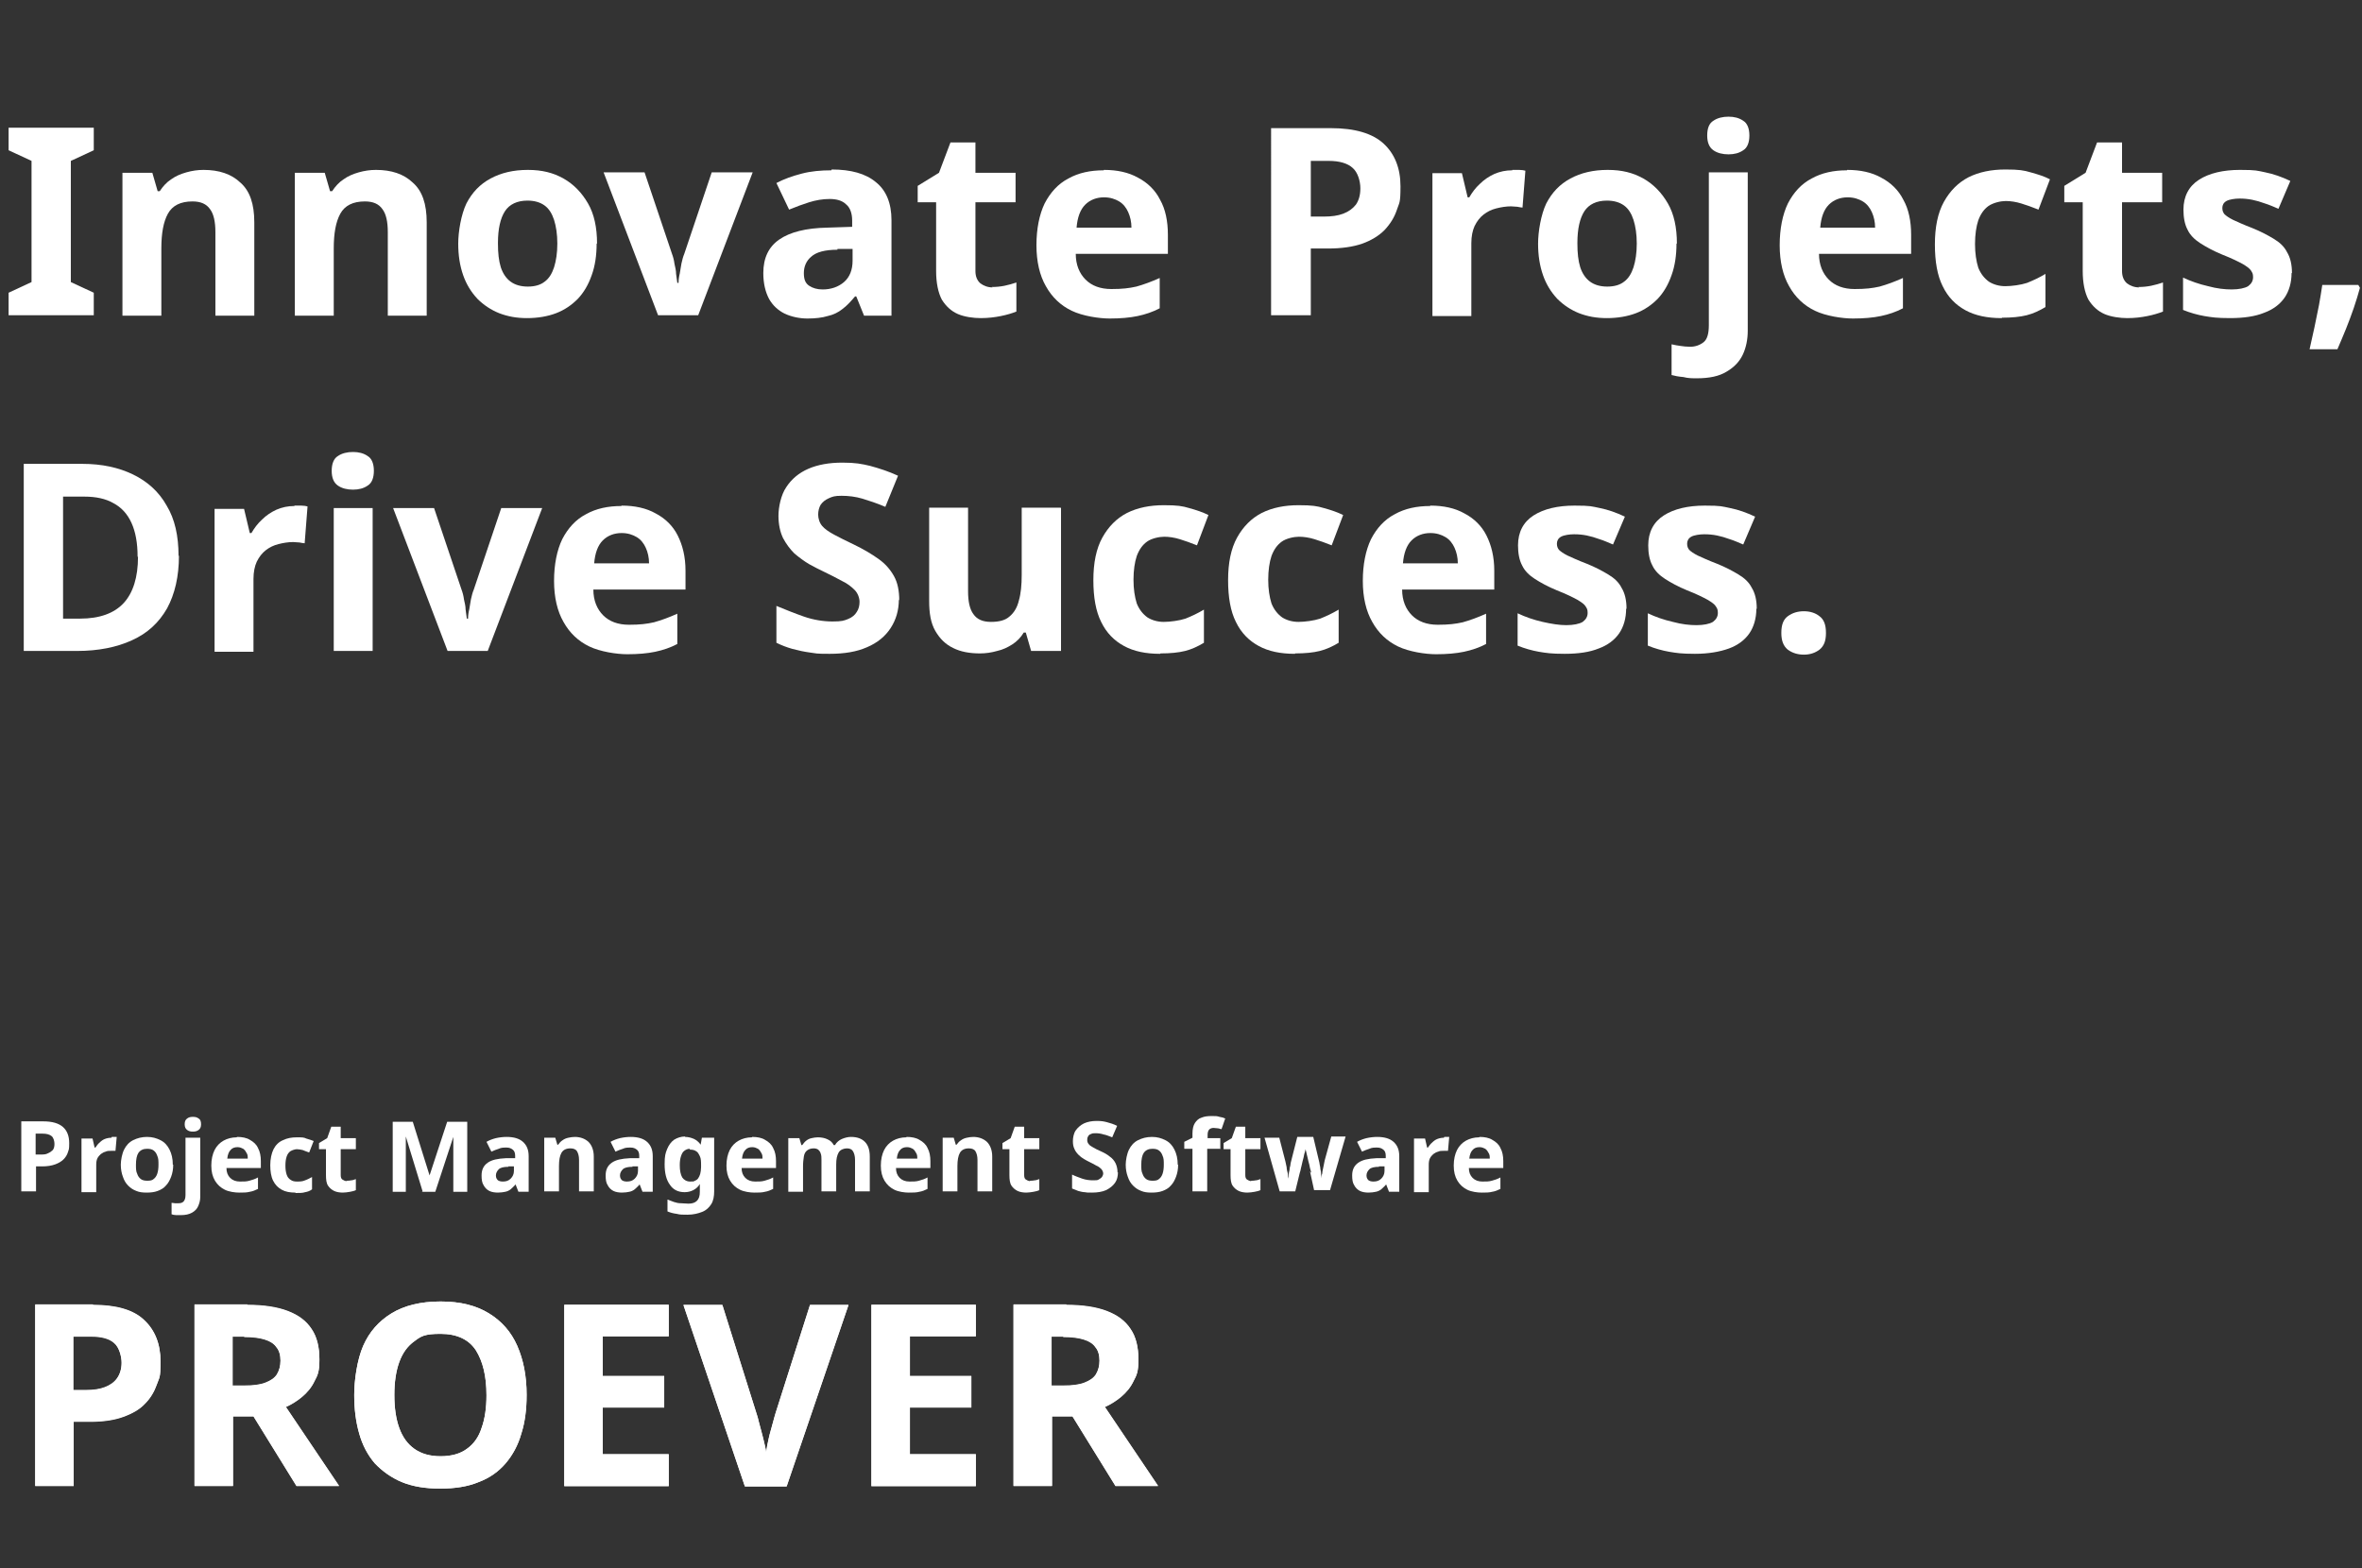 <?xml version="1.0" encoding="UTF-8"?>
<svg id="_レイヤー_1" data-name="レイヤー_1" xmlns="http://www.w3.org/2000/svg" version="1.1" viewBox="0 0 576.8 383">
  <rect x="0" y="0" width="576.8" height="383" fill="#333333" stroke="none"/>
  <!-- Generator: Adobe Illustrator 29.6.0, SVG Export Plug-In . SVG Version: 2.1.1 Build 207)  -->
  <path d="M22.7,318.7c5.7,0,9.9,1.2,12.5,3.7,2.6,2.4,4,5.8,4,10.1s-.3,3.8-.9,5.6c-.6,1.7-1.5,3.3-2.9,4.7-1.3,1.4-3.1,2.4-5.3,3.2-2.2.8-4.9,1.2-8.1,1.2h-4v15.7h-9.4v-44.3h14.1ZM22.2,326.4h-4.3v13.1h3.1c1.8,0,3.3-.2,4.6-.7,1.3-.5,2.3-1.2,3-2.2.7-1,1.1-2.3,1.1-3.8s-.6-3.8-1.8-4.8c-1.2-1.1-3.1-1.6-5.6-1.6ZM60.4,318.7c4,0,7.3.5,9.9,1.5,2.6,1,4.5,2.4,5.8,4.4,1.3,1.9,1.9,4.4,1.9,7.4s-.4,3.8-1.2,5.3c-.7,1.5-1.8,2.8-3,3.8-1.2,1-2.6,1.9-4,2.5l13,19.3h-10.4l-10.5-17h-5v17h-9.4v-44.3h12.9ZM59.7,326.4h-2.9v12h3c2.1,0,3.7-.2,5-.7,1.3-.5,2.2-1.1,2.8-2,.6-1,.9-2.1.9-3.4s-.3-2.5-1-3.3c-.6-.9-1.6-1.5-2.9-1.9-1.3-.4-2.9-.6-5-.6ZM128.6,340.8c0,3.4-.4,6.6-1.3,9.4-.8,2.8-2.1,5.2-3.8,7.2-1.7,2-3.9,3.6-6.6,4.6-2.6,1.1-5.8,1.6-9.4,1.6s-6.7-.5-9.4-1.6c-2.6-1.1-4.8-2.7-6.6-4.6-1.7-2-3-4.4-3.8-7.3-.8-2.8-1.2-5.9-1.2-9.4s.7-8.6,2.2-12c1.5-3.4,3.8-6,6.9-7.9,3.1-1.9,7.1-2.9,12-2.9s8.7,1,11.8,2.9c3.1,1.9,5.4,4.5,6.9,7.9,1.5,3.4,2.3,7.4,2.3,12ZM96.3,340.8c0,3.1.4,5.8,1.2,8,.8,2.2,2,3.9,3.7,5.1,1.7,1.2,3.8,1.8,6.4,1.8s4.8-.6,6.4-1.8c1.7-1.2,2.9-2.9,3.6-5.1.8-2.2,1.2-4.9,1.2-8,0-4.7-.9-8.3-2.6-11-1.7-2.6-4.6-4-8.6-4s-4.8.6-6.4,1.8c-1.7,1.2-2.9,2.9-3.7,5.1-.8,2.2-1.2,4.9-1.2,8ZM163.3,363h-25.5v-44.3h25.5v7.7h-16.1v9.7h15v7.7h-15v11.4h16.1v7.8ZM207.2,318.7l-15.1,44.3h-10.2l-15-44.3h9.5l8.3,26.4c.2.5.4,1.3.7,2.5.3,1.2.7,2.5,1,3.8.3,1.3.6,2.4.7,3.3.1-.9.3-2,.6-3.3.3-1.4.7-2.6,1-3.8.3-1.2.6-2.1.7-2.5l8.4-26.4h9.5ZM238.3,363h-25.5v-44.3h25.5v7.7h-16.1v9.7h15v7.7h-15v11.4h16.1v7.8ZM260.4,318.7c4,0,7.3.5,9.9,1.5,2.6,1,4.5,2.4,5.8,4.4,1.3,1.9,1.9,4.4,1.9,7.4s-.4,3.8-1.2,5.3c-.7,1.5-1.8,2.8-3,3.8-1.2,1-2.6,1.9-4,2.5l13,19.3h-10.4l-10.5-17h-5v17h-9.4v-44.3h12.9ZM259.7,326.4h-2.9v12h3c2.1,0,3.7-.2,5-.7,1.3-.5,2.2-1.1,2.8-2,.6-1,.9-2.1.9-3.4s-.3-2.5-1-3.3c-.6-.9-1.6-1.5-2.9-1.9-1.3-.4-2.9-.6-5-.6Z" style="fill: #fff;"/>
  <path d="M260.4,318.8c4,0,7.3.5,9.9,1.5,2.6,1,4.5,2.4,5.8,4.4,1.3,1.9,1.9,4.4,1.9,7.4s-.4,3.8-1.2,5.3c-.7,1.5-1.8,2.8-3,3.8-1.2,1-2.6,1.9-4,2.5l13,19.3h-10.4l-10.5-17h-5v17h-9.4v-44.3h12.9ZM259.7,326.5h-2.9v12h3c2.1,0,3.7-.2,5-.7,1.3-.5,2.2-1.1,2.8-2,.6-1,.9-2.1.9-3.4s-.3-2.5-1-3.3c-.6-.9-1.6-1.5-2.9-1.9-1.3-.4-2.9-.6-5-.6Z" style="fill: #fff;"/>
  <path d="M238.3,363h-25.5v-44.3h25.5v7.7h-16.1v9.7h15v7.7h-15v11.4h16.1v7.8Z" style="fill: #fff;"/>
  <path d="M207.2,318.8l-15.1,44.3h-10.2l-15-44.3h9.5l8.3,26.4c.2.5.4,1.3.7,2.5.3,1.2.7,2.5,1,3.8.3,1.3.6,2.4.7,3.3.1-.9.3-2,.6-3.3.3-1.4.7-2.6,1-3.8.3-1.2.6-2.1.7-2.5l8.4-26.4h9.5Z" style="fill: #fff;"/>
  <path d="M163.3,363h-25.5v-44.3h25.5v7.7h-16.1v9.7h15v7.7h-15v11.4h16.1v7.8Z" style="fill: #fff;"/>
  <path d="M128.6,340.8c0,3.4-.4,6.6-1.3,9.4-.8,2.8-2.1,5.2-3.8,7.2-1.7,2-3.9,3.6-6.6,4.6-2.6,1.1-5.8,1.6-9.4,1.6s-6.7-.5-9.4-1.6c-2.6-1.1-4.8-2.7-6.6-4.6-1.7-2-3-4.4-3.8-7.3-.8-2.8-1.2-5.9-1.2-9.4s.7-8.6,2.2-12c1.5-3.4,3.8-6,6.9-7.9,3.1-1.9,7.1-2.9,12-2.9s8.7,1,11.8,2.9c3.1,1.9,5.4,4.5,6.9,7.9,1.5,3.4,2.3,7.4,2.3,12ZM96.3,340.8c0,3.1.4,5.8,1.2,8,.8,2.2,2,3.9,3.7,5.1,1.7,1.2,3.8,1.8,6.4,1.8s4.8-.6,6.4-1.8c1.7-1.2,2.9-2.9,3.6-5.1.8-2.2,1.2-4.9,1.2-8,0-4.7-.9-8.3-2.6-11-1.7-2.6-4.6-4-8.6-4s-4.8.6-6.4,1.8c-1.7,1.2-2.9,2.9-3.7,5.1-.8,2.2-1.2,4.9-1.2,8Z" style="fill: #fff;"/>
  <path d="M60.4,318.8c4,0,7.3.5,9.9,1.5,2.6,1,4.5,2.4,5.8,4.4,1.3,1.9,1.9,4.4,1.9,7.4s-.4,3.8-1.2,5.3c-.7,1.5-1.8,2.8-3,3.8-1.2,1-2.6,1.9-4,2.5l13,19.3h-10.4l-10.5-17h-5v17h-9.4v-44.3h12.9ZM59.7,326.5h-2.9v12h3c2.1,0,3.7-.2,5-.7,1.3-.5,2.2-1.1,2.8-2,.6-1,.9-2.1.9-3.4s-.3-2.5-1-3.3c-.6-.9-1.6-1.5-2.9-1.9-1.3-.4-2.9-.6-5-.6Z" style="fill: #fff;"/>
  <path d="M22.7,318.8c5.7,0,9.9,1.2,12.5,3.7,2.6,2.4,4,5.8,4,10.1s-.3,3.8-.9,5.6c-.6,1.7-1.5,3.3-2.9,4.7-1.3,1.4-3.1,2.4-5.3,3.2-2.2.8-4.9,1.2-8.1,1.2h-4v15.7h-9.4v-44.3h14.1ZM22.2,326.5h-4.3v13.1h3.1c1.8,0,3.3-.2,4.6-.7,1.3-.5,2.3-1.2,3-2.2.7-1,1.1-2.3,1.1-3.8s-.6-3.8-1.8-4.8c-1.2-1.1-3.1-1.6-5.6-1.6Z" style="fill: #fff;"/>
  <path d="M361.3,277.7c1.2,0,2.3.2,3.1.7.9.5,1.6,1.1,2,2,.5.9.7,2,.7,3.2v1.7h-8.4c0,1,.3,1.8.9,2.4.6.6,1.4.9,2.4.9s1.6,0,2.3-.2c.7-.2,1.4-.4,2.1-.8v2.8c-.6.3-1.3.6-2,.7-.7.2-1.6.2-2.6.2s-2.5-.2-3.5-.7c-1-.5-1.8-1.2-2.4-2.2-.6-1-.9-2.2-.9-3.7s.3-2.8.8-3.8c.5-1,1.3-1.8,2.2-2.3.9-.5,2-.8,3.2-.8ZM361.3,280.2c-.7,0-1.3.2-1.7.7-.4.4-.7,1.1-.8,2.1h5c0-.5,0-1-.3-1.4-.2-.4-.4-.7-.8-1-.4-.2-.8-.4-1.4-.4Z" style="fill: #fff;"/>
  <path d="M352.7,277.7c.2,0,.4,0,.6,0,.2,0,.4,0,.6,0l-.3,3.4c-.1,0-.3,0-.5,0-.2,0-.4,0-.6,0-.5,0-.9,0-1.3.2-.4.1-.8.3-1.2.6-.3.3-.6.6-.8,1-.2.4-.3.9-.3,1.6v6.7h-3.6v-13.1h2.7l.5,2.2h.2c.3-.4.6-.9,1-1.2.4-.4.8-.7,1.3-.9.5-.2,1.1-.3,1.6-.3Z" style="fill: #fff;"/>
  <path d="M336.3,277.7c1.8,0,3.1.4,4,1.2.9.8,1.4,1.9,1.4,3.5v8.7h-2.5l-.7-1.8h0c-.4.5-.8.8-1.2,1.2-.4.3-.8.5-1.3.6-.5.1-1.1.2-1.8.2s-1.5-.1-2.1-.4c-.6-.3-1.1-.8-1.4-1.4-.4-.6-.5-1.4-.5-2.4,0-1.4.5-2.4,1.5-3.1,1-.7,2.4-1,4.4-1.1h2.3v-.6c0-.7-.2-1.2-.6-1.5-.4-.3-.8-.5-1.5-.5s-1.3,0-1.9.3c-.6.2-1.2.4-1.8.7l-1.2-2.4c.7-.4,1.5-.7,2.3-.9.9-.2,1.8-.3,2.7-.3ZM336.8,285c-1.2,0-2,.2-2.4.6s-.7.9-.7,1.5.2.9.5,1.2c.3.2.7.3,1.2.3.8,0,1.4-.2,1.9-.7.5-.5.8-1.1.8-1.9v-1.1h-1.4Z" style="fill: #fff;"/>
  <path d="M320.2,286.5c0-.3-.2-.7-.3-1.2-.1-.5-.2-1.1-.4-1.7-.1-.6-.3-1.2-.4-1.7-.1-.5-.2-.9-.3-1.2h0c0,.2-.1.6-.3,1.2-.1.5-.2,1.1-.4,1.7-.1.6-.3,1.2-.4,1.7-.1.5-.2,1-.3,1.2l-1.1,4.5h-3.8l-3.7-13.1h3.6l1.5,5.8c.1.4.2.9.3,1.4,0,.6.2,1.1.3,1.6,0,.5.1.9.2,1.2h0c0-.2,0-.5,0-.9,0-.4.1-.8.2-1.2,0-.4.1-.8.2-1.1,0-.3.1-.6.1-.7l1.6-6.3h3.9l1.5,6.3c0,.2.1.6.2,1.1,0,.5.2,1,.2,1.5,0,.5.1.9.1,1.2h0c0-.3,0-.7.2-1.2,0-.5.2-1.1.3-1.7.1-.6.2-1.1.3-1.5l1.6-5.8h3.5l-3.8,13.1h-3.9l-1-4.6Z" style="fill: #fff;"/>
  <path d="M305.5,288.4c.4,0,.8,0,1.2-.1.4,0,.7-.2,1.1-.3v2.7c-.4.2-.9.3-1.4.4-.6.1-1.2.2-1.8.2s-1.5-.1-2.1-.4c-.6-.3-1.1-.7-1.5-1.3-.4-.6-.5-1.5-.5-2.6v-6.3h-1.7v-1.5l2-1.2,1-2.8h2.3v2.8h3.7v2.7h-3.7v6.3c0,.5.1.9.4,1.1.3.2.7.4,1.1.4Z" style="fill: #fff;"/>
  <path d="M297.9,280.6h-3.1v10.4h-3.6v-10.4h-2v-1.7l2-1v-1c0-1.1.2-2,.6-2.6.4-.6.9-1.1,1.6-1.3.7-.3,1.5-.4,2.5-.4s1.3,0,1.9.2c.6.1,1,.2,1.4.4l-.9,2.6c-.3,0-.6-.2-.9-.2-.3,0-.7-.1-1.1-.1s-.9.2-1.1.5c-.2.3-.3.7-.3,1.2v.8h3.1v2.7Z" style="fill: #fff;"/>
  <path d="M287.7,284.5c0,1.1-.2,2.1-.5,2.9-.3.8-.7,1.6-1.3,2.2-.5.6-1.2,1-2,1.3-.8.3-1.7.4-2.7.4s-1.8-.1-2.5-.4c-.8-.3-1.4-.7-2-1.3-.6-.6-1-1.3-1.3-2.2-.3-.8-.5-1.8-.5-2.9s.3-2.7.8-3.7c.5-1,1.2-1.8,2.2-2.3,1-.5,2.1-.8,3.4-.8s2.3.3,3.3.8,1.7,1.3,2.2,2.3c.5,1,.8,2.2.8,3.7ZM278.7,284.5c0,.9,0,1.6.3,2.2.2.6.5,1,.9,1.3.4.3.9.4,1.6.4s1.2-.1,1.5-.4c.4-.3.7-.7.9-1.3.2-.6.3-1.3.3-2.2s0-1.6-.3-2.2c-.2-.6-.5-1-.9-1.3-.4-.3-.9-.4-1.6-.4-.9,0-1.6.3-2.1,1-.4.6-.6,1.6-.6,2.9Z" style="fill: #fff;"/>
  <path d="M273,286.3c0,1-.2,1.9-.7,2.6s-1.2,1.3-2.2,1.8c-.9.4-2.1.6-3.4.6s-1.2,0-1.8-.1c-.6,0-1.1-.2-1.6-.3-.5-.2-1-.4-1.5-.6v-3.4c.8.4,1.7.7,2.5,1,.9.3,1.8.4,2.6.4s1.1,0,1.4-.2c.4-.2.6-.4.8-.6.2-.3.3-.6.3-.9s-.2-.8-.5-1.1c-.3-.3-.7-.6-1.2-.8-.5-.3-1.1-.6-1.7-.9-.4-.2-.8-.4-1.3-.7-.5-.3-.9-.6-1.3-1-.4-.4-.8-.9-1-1.4-.3-.6-.4-1.2-.4-2s.2-1.9.7-2.6c.5-.7,1.2-1.3,2-1.7.9-.4,1.9-.6,3.1-.6s1.7.1,2.5.3c.8.2,1.7.5,2.5.9l-1.2,2.8c-.8-.3-1.5-.6-2.1-.7-.6-.2-1.3-.3-1.9-.3s-.8,0-1.2.2c-.3.1-.6.3-.7.6-.2.3-.2.6-.2.9s.1.7.4,1c.2.3.6.5,1.1.8.5.3,1.1.6,1.8.9.9.4,1.6.8,2.2,1.3.6.4,1.1,1,1.4,1.6s.5,1.4.5,2.3Z" style="fill: #fff;"/>
  <path d="M251.5,288.4c.4,0,.8,0,1.2-.1.4,0,.7-.2,1.1-.3v2.7c-.4.2-.9.3-1.4.4-.6.1-1.2.2-1.8.2s-1.5-.1-2.1-.4c-.6-.3-1.1-.7-1.5-1.3-.4-.6-.5-1.5-.5-2.6v-6.3h-1.7v-1.5l2-1.2,1-2.8h2.3v2.8h3.7v2.7h-3.7v6.3c0,.5.1.9.4,1.1.3.2.7.4,1.1.4Z" style="fill: #fff;"/>
  <path d="M237.6,277.7c1.4,0,2.5.4,3.4,1.2.8.8,1.3,2,1.3,3.6v8.5h-3.6v-7.7c0-.9-.2-1.6-.5-2.1-.3-.5-.9-.7-1.6-.7-1.1,0-1.8.4-2.2,1.1-.4.7-.6,1.8-.6,3.2v6.2h-3.6v-13.1h2.7l.5,1.7h.2c.3-.4.6-.8,1.1-1.1.4-.3.9-.5,1.4-.6.5-.1,1-.2,1.6-.2Z" style="fill: #fff;"/>
  <path d="M221.4,277.7c1.2,0,2.3.2,3.1.7.9.5,1.6,1.1,2,2,.5.9.7,2,.7,3.2v1.7h-8.4c0,1,.3,1.8.9,2.4.6.6,1.4.9,2.4.9s1.6,0,2.3-.2c.7-.2,1.4-.4,2.1-.8v2.8c-.6.3-1.3.6-2,.7-.7.2-1.6.2-2.6.2s-2.5-.2-3.5-.7c-1-.5-1.8-1.2-2.4-2.2s-.9-2.2-.9-3.7.3-2.8.8-3.8c.5-1,1.3-1.8,2.2-2.3.9-.5,2-.8,3.2-.8ZM221.5,280.2c-.7,0-1.3.2-1.7.7-.4.4-.7,1.1-.8,2.1h5c0-.5,0-1-.3-1.4-.2-.4-.4-.7-.8-1-.4-.2-.8-.4-1.4-.4Z" style="fill: #fff;"/>
  <path d="M207.8,277.7c1.5,0,2.6.4,3.4,1.2.8.8,1.2,2,1.2,3.6v8.5h-3.6v-7.7c0-.9-.2-1.6-.5-2.1-.3-.5-.8-.7-1.5-.7s-1.6.3-2,1c-.4.7-.6,1.6-.6,2.9v6.6h-3.6v-7.7c0-.6,0-1.1-.2-1.6-.1-.4-.4-.7-.6-.9-.3-.2-.7-.3-1.1-.3-.7,0-1.2.2-1.6.5-.4.3-.7.8-.8,1.5s-.2,1.4-.2,2.4v6.2h-3.6v-13.1h2.7l.5,1.7h.2c.3-.4.6-.8,1-1.1.4-.3.8-.5,1.3-.6.5-.1,1-.2,1.5-.2,1,0,1.8.2,2.4.5.7.3,1.2.8,1.5,1.4h.3c.4-.7,1-1.2,1.7-1.5.7-.3,1.5-.5,2.2-.5Z" style="fill: #fff;"/>
  <path d="M183.7,277.7c1.2,0,2.3.2,3.1.7.9.5,1.6,1.1,2,2,.5.9.7,2,.7,3.2v1.7h-8.4c0,1,.3,1.8.9,2.4.6.6,1.4.9,2.4.9s1.6,0,2.3-.2c.7-.2,1.4-.4,2.1-.8v2.8c-.6.3-1.3.6-2,.7-.7.2-1.6.2-2.6.2s-2.5-.2-3.5-.7c-1-.5-1.8-1.2-2.4-2.2-.6-1-.9-2.2-.9-3.7s.3-2.8.8-3.8c.5-1,1.3-1.8,2.2-2.3.9-.5,2-.8,3.2-.8ZM183.7,280.2c-.7,0-1.3.2-1.7.7-.4.4-.7,1.1-.8,2.1h5c0-.5,0-1-.3-1.4-.2-.4-.4-.7-.8-1-.4-.2-.8-.4-1.4-.4Z" style="fill: #fff;"/>
  <path d="M167.3,277.7c.8,0,1.5.2,2.2.5.6.3,1.2.8,1.6,1.4h0l.3-1.7h3v13.1c0,1.2-.2,2.3-.7,3.1-.5.8-1.2,1.5-2.2,1.9-1,.4-2.2.7-3.6.7s-1.8,0-2.6-.2c-.8-.1-1.6-.3-2.3-.6v-2.9c.5.2,1.1.4,1.6.6.6.2,1.1.3,1.7.3.6,0,1.2.1,1.8.1.9,0,1.6-.2,2.1-.7.5-.5.7-1.2.7-2.2v-.3c0-.3,0-.6,0-.8,0-.3,0-.5,0-.8h0c-.4.7-1,1.2-1.6,1.5-.6.3-1.3.5-2.1.5-1.6,0-2.8-.6-3.6-1.8-.9-1.2-1.3-2.9-1.3-5s.2-2.7.6-3.7c.4-1,1-1.8,1.7-2.3.8-.5,1.7-.8,2.7-.8ZM168.5,280.6c-.6,0-1,.2-1.4.5-.4.3-.6.7-.8,1.3-.2.6-.3,1.3-.3,2.2,0,1.3.2,2.3.6,3,.4.6,1.1,1,1.9,1s.9,0,1.2-.2c.3-.1.6-.3.8-.6.2-.3.4-.7.5-1.1s.2-1,.2-1.6v-.4c0-.9,0-1.7-.3-2.3s-.5-1-.9-1.2c-.4-.3-.9-.4-1.6-.4Z" style="fill: #fff;"/>
  <path d="M154,277.7c1.8,0,3.1.4,4,1.2.9.8,1.4,1.9,1.4,3.5v8.7h-2.5l-.7-1.8h0c-.4.5-.8.8-1.2,1.2-.4.3-.8.5-1.3.6-.5.1-1.1.2-1.8.2s-1.5-.1-2.1-.4c-.6-.3-1.1-.8-1.4-1.4-.4-.6-.5-1.4-.5-2.4,0-1.4.5-2.4,1.5-3.1,1-.7,2.4-1,4.4-1.1h2.3v-.6c0-.7-.2-1.2-.6-1.5-.4-.3-.8-.5-1.5-.5s-1.3,0-1.9.3c-.6.2-1.2.4-1.8.7l-1.2-2.4c.7-.4,1.5-.7,2.3-.9.9-.2,1.8-.3,2.7-.3ZM154.5,285c-1.2,0-2,.2-2.4.6s-.7.9-.7,1.5.2.9.5,1.2c.3.2.7.3,1.2.3.8,0,1.4-.2,1.9-.7.5-.5.8-1.1.8-1.9v-1.1h-1.4Z" style="fill: #fff;"/>
  <path d="M140.3,277.7c1.4,0,2.5.4,3.4,1.2.8.8,1.3,2,1.3,3.6v8.5h-3.6v-7.7c0-.9-.2-1.6-.5-2.1-.3-.5-.9-.7-1.6-.7-1.1,0-1.8.4-2.2,1.1-.4.7-.6,1.8-.6,3.2v6.2h-3.6v-13.1h2.7l.5,1.7h.2c.3-.4.6-.8,1.1-1.1.4-.3.9-.5,1.4-.6.5-.1,1-.2,1.6-.2Z" style="fill: #fff;"/>
  <path d="M123.7,277.7c1.8,0,3.1.4,4,1.2.9.8,1.4,1.9,1.4,3.5v8.7h-2.5l-.7-1.8h0c-.4.5-.8.8-1.2,1.2-.4.3-.8.5-1.3.6-.5.1-1.1.2-1.8.2s-1.5-.1-2.1-.4c-.6-.3-1.1-.8-1.4-1.4-.4-.6-.5-1.4-.5-2.4,0-1.4.5-2.4,1.5-3.1,1-.7,2.4-1,4.4-1.1h2.3v-.6c0-.7-.2-1.2-.6-1.5-.4-.3-.8-.5-1.5-.5s-1.3,0-1.9.3c-.6.2-1.2.4-1.8.7l-1.2-2.4c.7-.4,1.5-.7,2.3-.9.9-.2,1.8-.3,2.7-.3ZM124.2,285c-1.2,0-2,.2-2.4.6-.4.4-.7.9-.7,1.5s.2.9.5,1.2c.3.2.7.3,1.2.3.8,0,1.4-.2,1.9-.7.5-.5.8-1.1.8-1.9v-1.1h-1.4Z" style="fill: #fff;"/>
  <path d="M103.2,291l-4.1-13.4h0c0,.3,0,.8,0,1.4s0,1.3,0,2.1c0,.7,0,1.4,0,2v8h-3.2v-17.1h4.9l4.1,13.1h0l4.3-13.1h4.9v17.1h-3.4v-8.1c0-.5,0-1.2,0-1.9,0-.7,0-1.4,0-2,0-.6,0-1.1,0-1.4h0l-4.4,13.4h-3.3Z" style="fill: #fff;"/>
  <path d="M84.6,288.4c.4,0,.8,0,1.2-.1.4,0,.7-.2,1.1-.3v2.7c-.4.2-.9.3-1.4.4-.6.1-1.2.2-1.8.2s-1.5-.1-2.1-.4c-.6-.3-1.1-.7-1.5-1.3-.4-.6-.5-1.5-.5-2.6v-6.3h-1.7v-1.5l2-1.2,1-2.8h2.3v2.8h3.7v2.7h-3.7v6.3c0,.5.1.9.4,1.1.3.2.7.4,1.1.4Z" style="fill: #fff;"/>
  <path d="M72.1,291.3c-1.3,0-2.4-.2-3.3-.7-.9-.5-1.6-1.2-2.1-2.2-.5-1-.7-2.3-.7-3.8s.3-2.9.8-3.9c.5-1,1.3-1.8,2.3-2.2,1-.5,2.1-.7,3.4-.7s1.7,0,2.3.3c.7.2,1.3.4,1.8.6l-1.1,2.8c-.6-.2-1.1-.4-1.6-.6-.5-.1-1-.2-1.4-.2s-1.1.2-1.6.5c-.4.3-.7.7-.9,1.3-.2.6-.3,1.3-.3,2.2s.1,1.6.3,2.2c.2.6.5,1,1,1.3.4.3.9.4,1.5.4s1.4,0,2-.3c.6-.2,1.1-.5,1.7-.8v3c-.5.4-1.1.6-1.7.7-.6.2-1.3.2-2.3.2Z" style="fill: #fff;"/>
  <path d="M57.9,277.7c1.2,0,2.3.2,3.1.7.9.5,1.6,1.1,2,2,.5.9.7,2,.7,3.2v1.7h-8.4c0,1,.3,1.8.9,2.4.6.6,1.4.9,2.4.9s1.6,0,2.3-.2c.7-.2,1.4-.4,2.1-.8v2.8c-.6.3-1.3.6-2,.7-.7.2-1.6.2-2.6.2s-2.5-.2-3.5-.7c-1-.5-1.8-1.2-2.4-2.2s-.9-2.2-.9-3.7.3-2.8.8-3.8c.5-1,1.3-1.8,2.2-2.3.9-.5,2-.8,3.2-.8ZM58,280.2c-.7,0-1.3.2-1.7.7-.4.4-.7,1.1-.8,2.1h5c0-.5,0-1-.3-1.4-.2-.4-.4-.7-.8-1-.4-.2-.8-.4-1.4-.4Z" style="fill: #fff;"/>
  <path d="M44.2,296.8c-.4,0-.8,0-1.2,0-.4,0-.8-.1-1.1-.2v-2.8c.3,0,.6.1.8.1.3,0,.5,0,.9,0,.5,0,.9-.1,1.2-.4.3-.3.5-.8.5-1.6v-14h3.6v14.5c0,.8-.2,1.5-.5,2.2s-.8,1.2-1.5,1.6c-.7.4-1.6.6-2.7.6ZM45.1,274.6c0-.7.2-1.1.6-1.4.4-.3.8-.4,1.4-.4s1,.1,1.4.4c.4.2.6.7.6,1.4s-.2,1.1-.6,1.4c-.4.3-.8.4-1.4.4s-1-.1-1.4-.4c-.4-.3-.6-.7-.6-1.4Z" style="fill: #fff;"/>
  <path d="M42.3,284.5c0,1.1-.2,2.1-.5,2.9-.3.8-.7,1.6-1.3,2.2-.5.6-1.2,1-2,1.3-.8.3-1.7.4-2.7.4s-1.8-.1-2.5-.4c-.8-.3-1.4-.7-2-1.3-.6-.6-1-1.3-1.3-2.2-.3-.8-.5-1.8-.5-2.9s.3-2.7.8-3.7c.5-1,1.2-1.8,2.2-2.3s2.1-.8,3.4-.8,2.3.3,3.3.8,1.7,1.3,2.2,2.3c.5,1,.8,2.2.8,3.7ZM33.2,284.5c0,.9,0,1.6.3,2.2.2.6.5,1,.9,1.3.4.3.9.4,1.6.4s1.2-.1,1.5-.4c.4-.3.7-.7.9-1.3.2-.6.3-1.3.3-2.2s0-1.6-.3-2.2c-.2-.6-.5-1-.9-1.3-.4-.3-.9-.4-1.6-.4-.9,0-1.6.3-2.1,1-.4.6-.6,1.6-.6,2.9Z" style="fill: #fff;"/>
  <path d="M27.3,277.7c.2,0,.4,0,.6,0,.2,0,.4,0,.6,0l-.3,3.4c-.1,0-.3,0-.5,0-.2,0-.4,0-.6,0-.5,0-.9,0-1.3.2-.4.1-.8.3-1.2.6-.3.3-.6.6-.8,1-.2.4-.3.9-.3,1.6v6.7h-3.6v-13.1h2.7l.5,2.2h.2c.3-.4.6-.9,1-1.2.4-.4.8-.7,1.3-.9.5-.2,1.1-.3,1.6-.3Z" style="fill: #fff;"/>
  <path d="M10.6,273.9c2.2,0,3.8.5,4.8,1.4,1,.9,1.5,2.2,1.5,3.9s-.1,1.5-.3,2.2c-.2.7-.6,1.3-1.1,1.8-.5.5-1.2.9-2,1.2-.8.3-1.9.5-3.1.5h-1.6v6.1h-3.6v-17.1h5.5ZM10.4,276.9h-1.7v5.1h1.2c.7,0,1.3,0,1.8-.3.5-.2.9-.5,1.2-.8.3-.4.4-.9.4-1.5s-.2-1.5-.7-1.9c-.5-.4-1.2-.6-2.2-.6Z" style="fill: #fff;"/>
  <path d="M435,154.6c0-2,.5-3.3,1.6-4.1,1.1-.8,2.4-1.2,3.9-1.2s2.8.4,3.8,1.2c1.1.8,1.6,2.1,1.6,4.1s-.5,3.2-1.6,4.1c-1.1.8-2.3,1.2-3.8,1.2s-2.8-.4-3.9-1.2c-1.1-.9-1.6-2.2-1.6-4.1Z" style="fill: #fff;"/>
  <path d="M428.9,148.7c0,2.3-.6,4.4-1.7,6-1.1,1.6-2.8,2.9-5,3.7s-5,1.3-8.3,1.3-4.5-.2-6.3-.5c-1.7-.3-3.5-.8-5.2-1.5v-7.9c1.9.9,3.9,1.6,6.1,2.1,2.2.6,4.1.8,5.8.8s3.2-.3,4-.8c.8-.6,1.2-1.3,1.2-2.2s-.2-1.1-.5-1.6c-.3-.5-1-1-2-1.6-1.1-.6-2.7-1.4-5-2.3-2.2-.9-4-1.9-5.4-2.8-1.4-.9-2.5-2-3.1-3.3-.7-1.3-1-3-1-4.9,0-3.2,1.3-5.7,3.8-7.3s5.9-2.4,10-2.4,4.2.2,6.2.6c2,.4,4,1.1,6.1,2.1l-2.9,6.8c-1.2-.5-2.3-1-3.3-1.3-1.1-.4-2.1-.7-3.1-.9-1-.2-2-.3-3.1-.3s-2.5.2-3.2.6c-.7.4-1,1-1,1.7s.2,1.1.5,1.5c.4.4,1.1.9,2.1,1.4,1.1.5,2.6,1.2,4.7,2,2,.8,3.7,1.7,5.2,2.6,1.5.9,2.6,1.9,3.3,3.3.8,1.3,1.2,3,1.2,5.1Z" style="fill: #fff;"/>
  <path d="M397.1,148.7c0,2.3-.6,4.4-1.7,6-1.1,1.6-2.8,2.9-5,3.7-2.2.9-5,1.3-8.3,1.3s-4.5-.2-6.3-.5c-1.7-.3-3.5-.8-5.2-1.5v-7.9c1.9.9,3.9,1.6,6.1,2.1s4.1.8,5.8.8,3.2-.3,4-.8c.8-.6,1.2-1.3,1.2-2.2s-.2-1.1-.5-1.6c-.3-.5-1-1-2-1.6-1.1-.6-2.7-1.4-5-2.3-2.2-.9-4-1.9-5.4-2.8-1.4-.9-2.5-2-3.1-3.3-.7-1.3-1-3-1-4.9,0-3.2,1.3-5.7,3.8-7.3,2.5-1.6,5.9-2.4,10-2.4s4.2.2,6.2.6c2,.4,4,1.1,6.1,2.1l-2.9,6.8c-1.2-.5-2.3-1-3.3-1.3-1.1-.4-2.1-.7-3.1-.9-1-.2-2-.3-3.1-.3s-2.5.2-3.2.6c-.7.4-1,1-1,1.7s.2,1.1.5,1.5c.4.4,1.1.9,2.1,1.4,1.1.5,2.6,1.2,4.7,2,2,.8,3.7,1.7,5.2,2.6,1.5.9,2.6,1.9,3.3,3.3.8,1.3,1.2,3,1.2,5.1Z" style="fill: #fff;"/>
  <path d="M349.3,123.5c3.2,0,6,.6,8.3,1.9,2.3,1.2,4.2,3,5.4,5.4s1.9,5.2,1.9,8.6v4.6h-22.5c0,2.7.9,4.8,2.4,6.3,1.5,1.5,3.6,2.3,6.3,2.3s4.3-.2,6.1-.6c1.8-.5,3.7-1.2,5.7-2.1v7.4c-1.7.9-3.5,1.5-5.4,1.9-1.9.4-4.2.6-6.8.6s-6.6-.6-9.3-1.9c-2.7-1.3-4.8-3.3-6.3-6-1.5-2.6-2.3-6-2.3-10s.7-7.5,2-10.2c1.4-2.7,3.3-4.8,5.8-6.1,2.5-1.4,5.4-2,8.6-2ZM349.3,130.2c-1.8,0-3.4.6-4.6,1.8-1.2,1.2-1.9,3.1-2.1,5.6h13.4c0-1.4-.3-2.7-.8-3.8-.5-1.1-1.2-2-2.2-2.6-1-.6-2.2-1-3.7-1Z" style="fill: #fff;"/>
  <path d="M316.2,159.7c-3.5,0-6.4-.6-8.8-1.9-2.4-1.3-4.3-3.2-5.6-5.9-1.3-2.6-1.9-6-1.9-10.2s.7-7.7,2.2-10.4c1.5-2.7,3.5-4.7,6-6,2.6-1.3,5.6-1.9,9-1.9s4.5.2,6.2.7c1.8.5,3.3,1,4.7,1.7l-2.8,7.4c-1.5-.6-2.9-1.1-4.2-1.5-1.3-.4-2.6-.6-3.8-.6s-3.1.4-4.2,1.2c-1.1.8-1.9,1.9-2.5,3.5-.5,1.5-.8,3.5-.8,5.8s.3,4.2.8,5.8c.6,1.5,1.5,2.6,2.6,3.4,1.1.7,2.5,1.1,4,1.1s3.8-.3,5.3-.8c1.5-.6,3-1.3,4.5-2.2v8.1c-1.5.9-3,1.6-4.6,2-1.6.4-3.6.6-6,.6Z" style="fill: #fff;"/>
  <path d="M283.3,159.7c-3.5,0-6.4-.6-8.8-1.9-2.4-1.3-4.3-3.2-5.6-5.9-1.3-2.6-1.9-6-1.9-10.2s.7-7.7,2.2-10.4c1.5-2.7,3.5-4.7,6-6,2.6-1.3,5.6-1.9,9-1.9s4.5.2,6.2.7c1.8.5,3.3,1,4.7,1.7l-2.8,7.4c-1.5-.6-2.9-1.1-4.2-1.5-1.3-.4-2.6-.6-3.8-.6s-3.1.4-4.2,1.2c-1.1.8-1.9,1.9-2.5,3.5-.5,1.5-.8,3.5-.8,5.8s.3,4.2.8,5.8c.6,1.5,1.5,2.6,2.6,3.4,1.1.7,2.5,1.1,4,1.1s3.8-.3,5.3-.8c1.5-.6,3-1.3,4.5-2.2v8.1c-1.5.9-3,1.6-4.6,2-1.6.4-3.6.6-6,.6Z" style="fill: #fff;"/>
  <path d="M259.1,124.1v34.9h-7.3l-1.3-4.5h-.5c-.7,1.2-1.7,2.2-2.8,2.9-1.1.7-2.3,1.3-3.7,1.6-1.4.4-2.8.6-4.2.6-2.5,0-4.7-.4-6.5-1.3-1.9-.9-3.3-2.3-4.4-4.2s-1.5-4.3-1.5-7.3v-22.8h9.5v20.4c0,2.5.4,4.4,1.3,5.6.9,1.3,2.3,1.9,4.3,1.9s3.5-.4,4.5-1.3c1.1-.9,1.9-2.2,2.3-3.9.5-1.7.7-3.8.7-6.3v-16.4h9.5Z" style="fill: #fff;"/>
  <path d="M219.5,146.4c0,2.7-.7,5-2,7-1.3,2-3.2,3.6-5.8,4.7-2.5,1.1-5.5,1.6-9.1,1.6s-3.1-.1-4.7-.3c-1.5-.2-2.9-.5-4.4-.9-1.4-.4-2.7-.9-3.9-1.5v-9c2.2.9,4.4,1.8,6.7,2.6,2.3.8,4.7,1.2,7,1.2s2.8-.2,3.8-.6c1-.4,1.7-1,2.1-1.7.5-.7.7-1.6.7-2.5s-.4-2.1-1.2-2.9c-.8-.8-1.8-1.6-3.1-2.2-1.3-.7-2.8-1.5-4.5-2.3-1.1-.5-2.2-1.1-3.5-1.8-1.2-.7-2.4-1.6-3.6-2.6-1.1-1.1-2-2.3-2.8-3.8-.7-1.5-1.1-3.3-1.1-5.4s.6-5.1,1.9-7c1.3-2,3.1-3.5,5.4-4.5,2.3-1,5.1-1.5,8.3-1.5s4.7.3,6.8.8c2.2.6,4.4,1.3,6.8,2.4l-3.1,7.6c-2.1-.9-4-1.5-5.6-2-1.7-.5-3.4-.7-5.1-.7s-2.2.2-3.1.6c-.9.4-1.5.9-2,1.6-.4.7-.6,1.5-.6,2.4s.3,2,1,2.8c.6.7,1.6,1.4,2.9,2.1,1.3.7,2.9,1.5,4.8,2.4,2.3,1.1,4.3,2.3,6,3.5,1.7,1.2,2.9,2.6,3.8,4.2.9,1.6,1.3,3.6,1.3,6Z" style="fill: #fff;"/>
  <path d="M151.8,123.5c3.2,0,6,.6,8.3,1.9,2.3,1.2,4.2,3,5.4,5.4s1.9,5.2,1.9,8.6v4.6h-22.5c0,2.7.9,4.8,2.4,6.3,1.5,1.5,3.6,2.3,6.3,2.3s4.3-.2,6.1-.6c1.8-.5,3.7-1.2,5.7-2.1v7.4c-1.7.9-3.5,1.5-5.4,1.9-1.9.4-4.2.6-6.8.6s-6.6-.6-9.3-1.9c-2.7-1.3-4.8-3.3-6.3-6-1.5-2.6-2.3-6-2.3-10s.7-7.5,2-10.2c1.4-2.7,3.3-4.8,5.8-6.1,2.5-1.4,5.4-2,8.6-2ZM151.8,130.2c-1.8,0-3.4.6-4.6,1.8-1.2,1.2-1.9,3.1-2.1,5.6h13.4c0-1.4-.3-2.7-.8-3.8-.5-1.1-1.2-2-2.2-2.6-1-.6-2.2-1-3.7-1Z" style="fill: #fff;"/>
  <path d="M109.3,159l-13.3-34.9h10l6.7,19.9c.3.8.5,1.6.6,2.4.2.9.4,1.7.4,2.5.1.8.2,1.6.3,2.2h.3c0-.7.1-1.5.3-2.3.1-.8.3-1.6.4-2.4.2-.9.4-1.7.7-2.4l6.7-19.9h10l-13.3,34.9h-9.8Z" style="fill: #fff;"/>
  <path d="M91,124.1v34.9h-9.5v-34.9h9.5ZM86.2,110.4c1.4,0,2.6.3,3.6,1,1,.6,1.5,1.9,1.5,3.6s-.5,3-1.5,3.6c-1,.7-2.2,1-3.6,1s-2.7-.3-3.7-1c-1-.7-1.5-1.9-1.5-3.6s.5-3,1.5-3.6c1-.7,2.3-1,3.7-1Z" style="fill: #fff;"/>
  <path d="M71.9,123.5c.5,0,1,0,1.7,0,.6,0,1.2.1,1.5.2l-.7,9c-.3,0-.7-.1-1.3-.2-.6,0-1-.1-1.5-.1-1.2,0-2.4.2-3.6.5-1.2.3-2.2.8-3.1,1.5-.9.7-1.6,1.6-2.2,2.8-.5,1.1-.8,2.5-.8,4.2v17.8h-9.5v-34.9h7.2l1.4,5.9h.4c.7-1.2,1.5-2.3,2.6-3.3,1-1,2.2-1.8,3.5-2.4,1.4-.6,2.8-.9,4.4-.9Z" style="fill: #fff;"/>
  <path d="M43.7,135.7c0,5.1-1,9.4-2.9,12.9-2,3.5-4.8,6.1-8.6,7.8-3.7,1.7-8.2,2.6-13.4,2.6H5.8v-45.7h14.3c4.8,0,8.9.9,12.4,2.6,3.5,1.7,6.3,4.2,8.2,7.6,2,3.3,2.9,7.4,2.9,12.3ZM33.6,136c0-3.4-.5-6.1-1.5-8.3-1-2.2-2.5-3.8-4.4-4.8-1.9-1.1-4.3-1.6-7.1-1.6h-5.2v29.8h4.2c4.7,0,8.3-1.3,10.6-3.8,2.3-2.5,3.5-6.3,3.5-11.3Z" style="fill: #fff;"/>
  <path d="M576.3,70.3c-.4,1.5-.9,3.1-1.5,4.9-.6,1.7-1.2,3.4-1.9,5.1-.7,1.7-1.4,3.4-2.1,5h-6.8c.4-1.7.8-3.5,1.2-5.4.4-1.8.7-3.6,1.1-5.4.3-1.8.6-3.4.8-4.9h8.8l.4.7Z" style="fill: #fff;"/>
  <path d="M559.6,66.7c0,2.3-.6,4.4-1.7,6-1.1,1.6-2.8,2.9-5,3.7-2.2.9-5,1.3-8.3,1.3s-4.5-.2-6.3-.5c-1.7-.3-3.5-.8-5.2-1.5v-7.9c1.9.9,3.9,1.6,6.1,2.1,2.2.6,4.1.8,5.8.8s3.2-.3,4-.8c.8-.6,1.2-1.3,1.2-2.2s-.2-1.1-.5-1.6c-.3-.5-1-1-2-1.6-1.1-.6-2.7-1.4-5-2.3-2.2-.9-4-1.9-5.4-2.8-1.4-.9-2.5-2-3.1-3.3-.7-1.3-1-3-1-4.9,0-3.2,1.3-5.7,3.8-7.3,2.5-1.6,5.9-2.4,10-2.4s4.2.2,6.2.6c2,.4,4,1.1,6.1,2.1l-2.9,6.8c-1.2-.5-2.3-1-3.3-1.3-1.1-.4-2.1-.7-3.1-.9-1-.2-2-.3-3.1-.3s-2.5.2-3.2.6c-.7.4-1,1-1,1.7s.2,1.1.5,1.5c.4.4,1.1.9,2.1,1.4,1.1.5,2.6,1.2,4.7,2,2,.8,3.7,1.7,5.2,2.6,1.5.9,2.6,1.9,3.3,3.3.8,1.3,1.2,3,1.2,5.1Z" style="fill: #fff;"/>
  <path d="M522.2,70.1c1.1,0,2.1-.1,3.1-.3,1-.2,2-.5,2.9-.8v7.1c-1,.4-2.3.8-3.8,1.1-1.5.3-3.1.5-4.9.5s-4-.3-5.6-1c-1.6-.7-2.9-1.9-3.9-3.5-.9-1.7-1.4-4.1-1.4-7v-16.8h-4.5v-4l5.2-3.2,2.8-7.4h6.1v7.4h9.8v7.2h-9.8v16.8c0,1.3.4,2.3,1.2,3,.8.6,1.8,1,3,1Z" style="fill: #fff;"/>
  <path d="M488.8,77.7c-3.5,0-6.4-.6-8.8-1.9-2.4-1.3-4.3-3.2-5.6-5.9-1.3-2.6-1.9-6-1.9-10.2s.7-7.7,2.2-10.4c1.5-2.7,3.5-4.7,6-6,2.6-1.3,5.6-1.9,9-1.9s4.5.2,6.2.7c1.8.5,3.4,1,4.7,1.7l-2.8,7.4c-1.5-.6-2.9-1.1-4.2-1.5-1.3-.4-2.6-.6-3.8-.6s-3,.4-4.2,1.2c-1.1.8-1.9,1.9-2.5,3.5-.5,1.5-.8,3.5-.8,5.8s.3,4.2.8,5.8c.6,1.5,1.5,2.6,2.6,3.4,1.1.7,2.5,1.1,4,1.1s3.8-.3,5.3-.8c1.5-.6,3-1.3,4.5-2.2v8.1c-1.5.9-3,1.6-4.6,2-1.6.4-3.6.6-6,.6Z" style="fill: #fff;"/>
  <path d="M451.1,41.5c3.2,0,6,.6,8.3,1.9,2.3,1.2,4.2,3,5.4,5.4,1.3,2.3,1.9,5.2,1.9,8.6v4.6h-22.5c0,2.7.9,4.8,2.4,6.3,1.5,1.5,3.6,2.3,6.3,2.3s4.3-.2,6.1-.6c1.8-.5,3.7-1.2,5.7-2.1v7.4c-1.7.9-3.5,1.5-5.4,1.9-1.9.4-4.2.6-6.8.6s-6.6-.6-9.3-1.9c-2.7-1.3-4.8-3.3-6.3-6-1.5-2.6-2.3-6-2.3-10s.7-7.5,2-10.2c1.4-2.7,3.3-4.8,5.8-6.1,2.5-1.4,5.4-2,8.6-2ZM451.2,48.2c-1.8,0-3.4.6-4.6,1.8-1.2,1.2-1.9,3.1-2.1,5.6h13.4c0-1.4-.3-2.7-.8-3.8-.5-1.1-1.2-2-2.2-2.6-1-.6-2.2-1-3.7-1Z" style="fill: #fff;"/>
  <path d="M414.4,92.4c-1.1,0-2.2,0-3.3-.3-1.2-.1-2.2-.3-2.9-.5v-7.5c.8.2,1.5.3,2.2.4.7.1,1.5.2,2.3.2,1.3,0,2.4-.4,3.3-1.1s1.3-2.1,1.3-4.2v-37.3h9.5v38.7c0,2.1-.4,4.1-1.2,5.8-.8,1.7-2.1,3.1-4,4.2-1.8,1.1-4.2,1.6-7.2,1.6ZM416.9,33.1c0-1.8.5-3,1.5-3.6,1-.7,2.3-1,3.7-1s2.6.3,3.6,1c1,.6,1.5,1.9,1.5,3.6s-.5,3-1.5,3.6c-1,.7-2.2,1-3.6,1s-2.7-.3-3.7-1c-1-.7-1.5-1.9-1.5-3.6Z" style="fill: #fff;"/>
  <path d="M409.4,59.5c0,2.9-.4,5.5-1.2,7.7-.8,2.3-1.9,4.2-3.4,5.8-1.5,1.5-3.2,2.7-5.3,3.5-2.1.8-4.5,1.2-7.1,1.2s-4.7-.4-6.8-1.2c-2-.8-3.8-2-5.3-3.5-1.5-1.6-2.7-3.5-3.5-5.8-.8-2.3-1.2-4.8-1.2-7.7s.7-7.1,2-9.8c1.4-2.7,3.3-4.7,5.9-6.1,2.6-1.4,5.6-2.1,9.1-2.1s6.2.7,8.7,2.1c2.5,1.4,4.5,3.5,6,6.1,1.5,2.6,2.2,5.9,2.2,9.8ZM385.2,59.5c0,2.3.2,4.2.7,5.8.5,1.5,1.3,2.7,2.4,3.5,1.1.8,2.5,1.2,4.2,1.2s3.1-.4,4.1-1.2c1.1-.8,1.8-2,2.3-3.5.5-1.6.8-3.5.8-5.8s-.3-4.2-.8-5.8c-.5-1.5-1.2-2.7-2.3-3.5-1.1-.8-2.5-1.2-4.2-1.2-2.5,0-4.4.9-5.5,2.6-1.1,1.7-1.7,4.3-1.7,7.7Z" style="fill: #fff;"/>
  <path d="M369.3,41.5c.5,0,1,0,1.7,0,.6,0,1.2.1,1.5.2l-.7,9c-.3,0-.7-.1-1.3-.2-.6,0-1-.1-1.5-.1-1.2,0-2.4.2-3.6.5-1.2.3-2.2.8-3.1,1.5-.9.7-1.6,1.6-2.2,2.8-.5,1.1-.8,2.5-.8,4.2v17.8h-9.5v-34.9h7.2l1.4,5.9h.4c.7-1.2,1.5-2.3,2.6-3.3,1-1,2.2-1.8,3.5-2.4,1.4-.6,2.8-.9,4.4-.9Z" style="fill: #fff;"/>
  <path d="M325,31.3c5.9,0,10.2,1.3,12.9,3.8,2.7,2.5,4.1,6,4.1,10.4s-.3,3.9-.9,5.8c-.6,1.8-1.6,3.4-3,4.9-1.4,1.4-3.2,2.5-5.4,3.3-2.3.8-5.1,1.2-8.4,1.2h-4.2v16.3h-9.7V31.3h14.6ZM324.5,39.3h-4.4v13.6h3.2c1.8,0,3.4-.2,4.7-.7,1.3-.5,2.3-1.2,3.1-2.2.7-1,1.1-2.3,1.1-4s-.6-3.9-1.9-5c-1.2-1.1-3.2-1.7-5.8-1.7Z" style="fill: #fff;"/>
  <path d="M269.6,41.5c3.2,0,6,.6,8.3,1.9,2.3,1.2,4.2,3,5.4,5.4,1.3,2.3,1.9,5.2,1.9,8.6v4.6h-22.5c0,2.7.9,4.8,2.4,6.3,1.5,1.5,3.6,2.3,6.3,2.3s4.3-.2,6.1-.6c1.8-.5,3.7-1.2,5.7-2.1v7.4c-1.7.9-3.5,1.5-5.4,1.9-1.9.4-4.2.6-6.8.6s-6.6-.6-9.3-1.9c-2.7-1.3-4.8-3.3-6.3-6-1.5-2.6-2.3-6-2.3-10s.7-7.5,2-10.2c1.4-2.7,3.3-4.8,5.8-6.1,2.5-1.4,5.4-2,8.6-2ZM269.6,48.2c-1.8,0-3.4.6-4.6,1.8-1.2,1.2-1.9,3.1-2.1,5.6h13.4c0-1.4-.3-2.7-.8-3.8-.5-1.1-1.2-2-2.2-2.6-1-.6-2.2-1-3.7-1Z" style="fill: #fff;"/>
  <path d="M242.2,70.1c1.1,0,2.1-.1,3.1-.3,1-.2,2-.5,2.9-.8v7.1c-1,.4-2.3.8-3.8,1.1-1.5.3-3.1.5-4.9.5s-4-.3-5.6-1c-1.6-.7-2.9-1.9-3.9-3.5-.9-1.7-1.4-4.1-1.4-7v-16.8h-4.5v-4l5.2-3.2,2.8-7.4h6.1v7.4h9.8v7.2h-9.8v16.8c0,1.3.4,2.3,1.2,3,.8.6,1.8,1,3,1Z" style="fill: #fff;"/>
  <path d="M203.1,41.4c4.7,0,8.3,1,10.8,3.1,2.5,2,3.8,5.1,3.8,9.3v23.3h-6.7l-1.9-4.7h-.3c-1,1.2-2,2.3-3.1,3.1-1,.8-2.2,1.4-3.6,1.7-1.3.4-3,.6-4.9.6s-3.9-.4-5.6-1.2c-1.6-.8-2.9-2-3.8-3.6-.9-1.7-1.4-3.8-1.4-6.3,0-3.7,1.3-6.4,3.9-8.2,2.6-1.8,6.5-2.8,11.7-2.9l6.1-.2v-1.5c0-1.8-.5-3.2-1.5-4-.9-.9-2.3-1.3-4-1.3s-3.4.3-5,.8c-1.6.5-3.2,1.1-4.9,1.8l-3.1-6.5c1.9-1,3.9-1.7,6.2-2.3,2.3-.6,4.7-.8,7.2-.8ZM204.5,61c-3.1,0-5.2.6-6.4,1.7-1.2,1-1.8,2.4-1.8,4s.4,2.5,1.3,3.1c.9.6,2,.9,3.3.9,2,0,3.8-.6,5.2-1.8,1.4-1.2,2.1-3,2.1-5.2v-2.9h-3.7Z" style="fill: #fff;"/>
  <path d="M160.7,77l-13.3-34.9h10l6.7,19.9c.3.8.5,1.6.6,2.4.2.9.4,1.7.4,2.5.1.8.2,1.6.3,2.2h.3c0-.7.1-1.5.3-2.3.1-.8.3-1.6.4-2.4.2-.9.4-1.7.7-2.4l6.7-19.9h10l-13.3,34.9h-9.8Z" style="fill: #fff;"/>
  <path d="M145.7,59.5c0,2.9-.4,5.5-1.2,7.7-.8,2.3-1.9,4.2-3.4,5.8-1.5,1.5-3.2,2.7-5.3,3.5-2.1.8-4.5,1.2-7.1,1.2s-4.7-.4-6.8-1.2c-2-.8-3.8-2-5.3-3.5-1.5-1.6-2.7-3.5-3.5-5.8-.8-2.3-1.2-4.8-1.2-7.7s.7-7.1,2-9.8c1.4-2.7,3.3-4.7,5.9-6.1,2.6-1.4,5.6-2.1,9.1-2.1s6.2.7,8.7,2.1c2.5,1.4,4.5,3.5,6,6.1,1.5,2.6,2.2,5.9,2.2,9.8ZM121.6,59.5c0,2.3.2,4.2.7,5.8.5,1.5,1.3,2.7,2.4,3.5,1.1.8,2.5,1.2,4.2,1.2s3.1-.4,4.1-1.2c1.1-.8,1.8-2,2.3-3.5.5-1.6.8-3.5.8-5.8s-.3-4.2-.8-5.8c-.5-1.5-1.2-2.7-2.3-3.5-1.1-.8-2.5-1.2-4.2-1.2-2.5,0-4.4.9-5.5,2.6-1.1,1.7-1.7,4.3-1.7,7.7Z" style="fill: #fff;"/>
  <path d="M91.8,41.5c3.8,0,6.8,1,9,3.1,2.3,2,3.4,5.2,3.4,9.7v22.8h-9.5v-20.4c0-2.5-.4-4.4-1.3-5.6-.9-1.3-2.3-1.9-4.3-1.9-2.9,0-4.9,1-6,3-1.1,2-1.6,4.8-1.6,8.5v16.4h-9.5v-34.9h7.3l1.3,4.5h.5c.8-1.2,1.7-2.2,2.8-2.9,1.1-.8,2.3-1.3,3.7-1.7,1.4-.4,2.8-.6,4.2-.6Z" style="fill: #fff;"/>
  <path d="M49.7,41.5c3.8,0,6.8,1,9,3.1,2.3,2,3.4,5.2,3.4,9.7v22.8h-9.5v-20.4c0-2.5-.4-4.4-1.3-5.6-.9-1.3-2.3-1.9-4.3-1.9-2.9,0-4.9,1-6,3-1.1,2-1.6,4.8-1.6,8.5v16.4h-9.5v-34.9h7.3l1.3,4.5h.5c.8-1.2,1.7-2.2,2.8-2.9,1.1-.8,2.3-1.3,3.7-1.7,1.4-.4,2.8-.6,4.2-.6Z" style="fill: #fff;"/>
  <path d="M22.9,77H2.1v-5.5l5.6-2.6v-29.6l-5.6-2.6v-5.5h20.8v5.5l-5.6,2.6v29.6l5.6,2.6v5.5Z" style="fill: #fff;"/>
</svg>